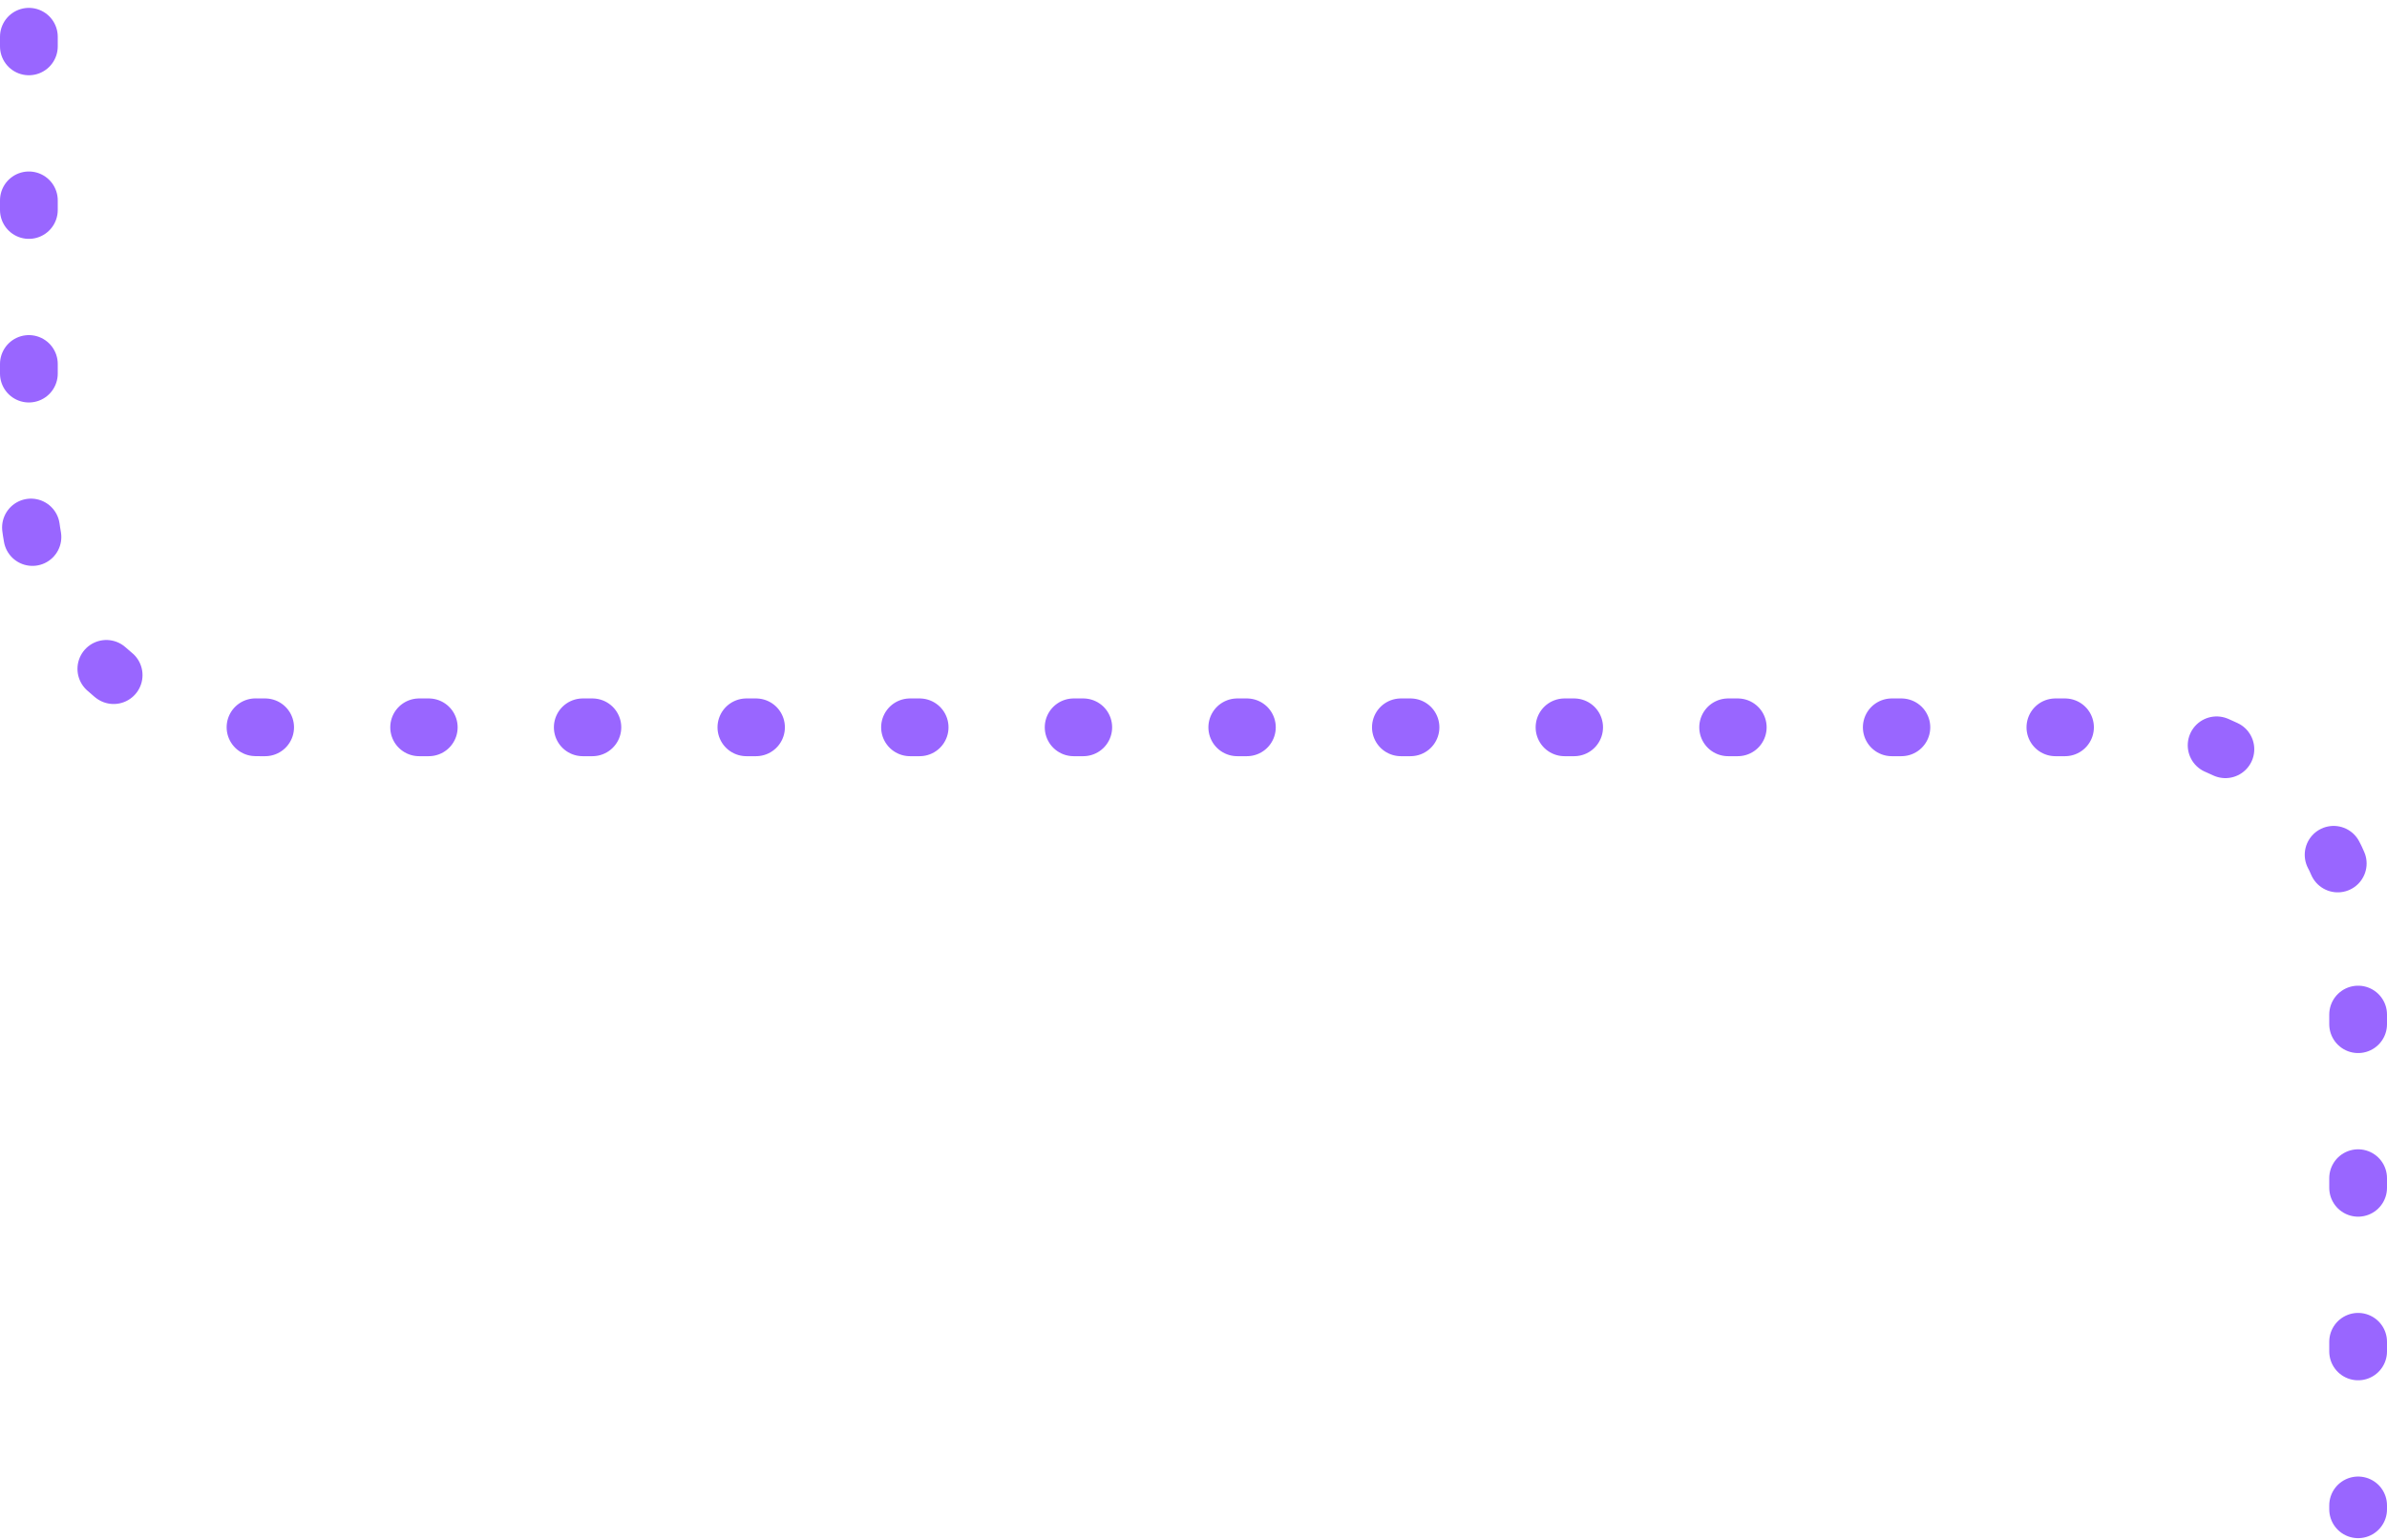 <svg width="248" height="160" viewBox="0 0 248 160" fill="none" xmlns="http://www.w3.org/2000/svg">
<path d="M3 3.818L3 51.57C3 64.825 13.745 75.57 27 75.57H221C234.255 75.57 245 86.315 245 99.57V156.818" stroke="#9966FF" stroke-width="6" stroke-linecap="round" stroke-linejoin="round" stroke-dasharray="1 16"/>
</svg>
